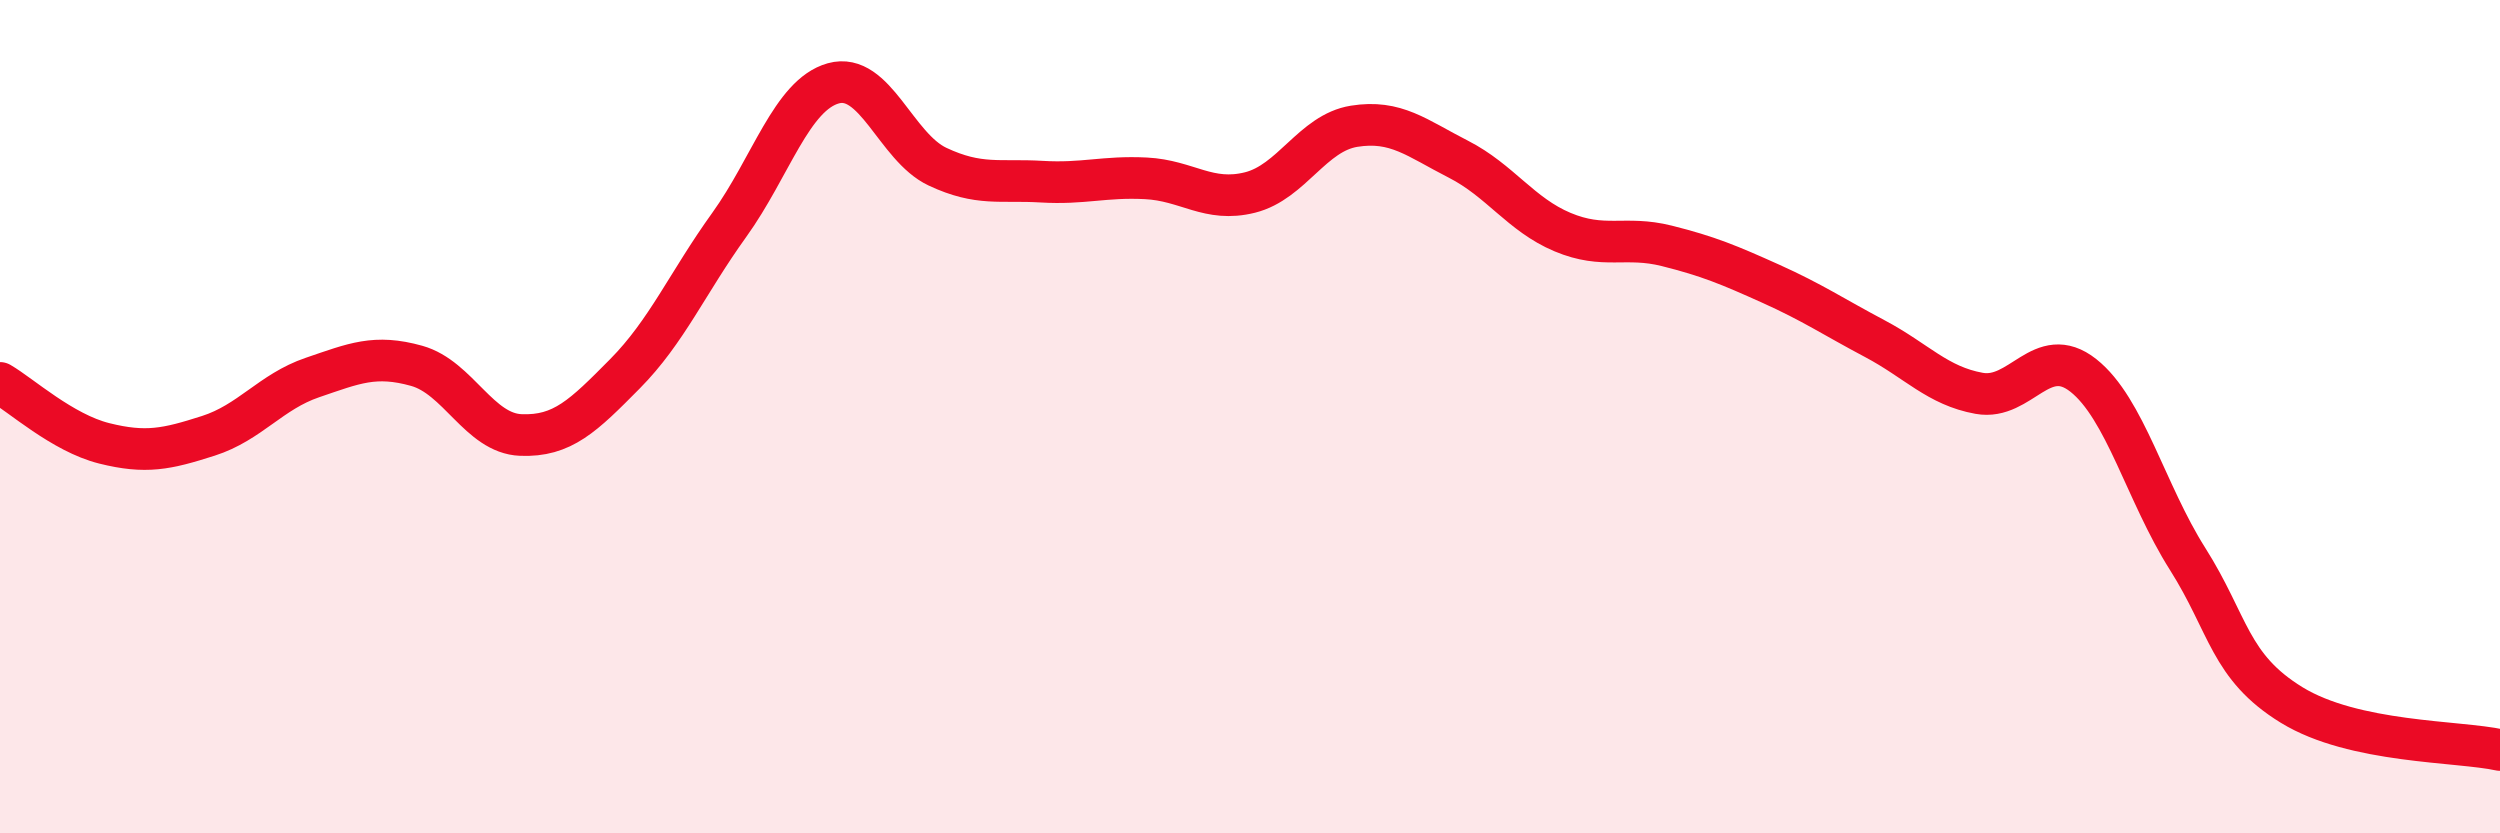 
    <svg width="60" height="20" viewBox="0 0 60 20" xmlns="http://www.w3.org/2000/svg">
      <path
        d="M 0,9.19 C 0.5,9.48 1.5,10.39 2.5,10.64 C 3.5,10.89 4,10.78 5,10.46 C 6,10.14 6.5,9.4 7.5,9.06 C 8.5,8.72 9,8.5 10,8.78 C 11,9.06 11.5,10.4 12.5,10.44 C 13.5,10.48 14,9.98 15,8.97 C 16,7.96 16.5,6.79 17.5,5.4 C 18.5,4.01 19,2.28 20,2 C 21,1.72 21.5,3.53 22.5,4 C 23.5,4.47 24,4.3 25,4.36 C 26,4.42 26.5,4.23 27.5,4.28 C 28.5,4.33 29,4.87 30,4.62 C 31,4.37 31.5,3.19 32.5,3.03 C 33.5,2.87 34,3.31 35,3.82 C 36,4.33 36.5,5.15 37.5,5.57 C 38.5,5.99 39,5.65 40,5.9 C 41,6.15 41.5,6.36 42.5,6.81 C 43.5,7.26 44,7.6 45,8.13 C 46,8.66 46.5,9.26 47.5,9.44 C 48.5,9.62 49,8.22 50,9.01 C 51,9.8 51.5,11.83 52.5,13.41 C 53.5,14.99 53.5,16 55,16.92 C 56.5,17.84 59,17.78 60,18L60 20L0 20Z"
        fill="#EB0A25"
        opacity="0.1"
        stroke-linecap="round"
        stroke-linejoin="round"
      />
      <path
        d="M 0,9.19 C 0.5,9.48 1.5,10.39 2.5,10.64 C 3.5,10.89 4,10.78 5,10.46 C 6,10.14 6.5,9.4 7.5,9.06 C 8.5,8.72 9,8.5 10,8.78 C 11,9.06 11.5,10.4 12.5,10.44 C 13.5,10.48 14,9.98 15,8.97 C 16,7.96 16.5,6.79 17.5,5.4 C 18.5,4.01 19,2.28 20,2 C 21,1.72 21.5,3.53 22.5,4 C 23.5,4.47 24,4.3 25,4.36 C 26,4.42 26.5,4.23 27.5,4.28 C 28.5,4.33 29,4.87 30,4.62 C 31,4.37 31.5,3.19 32.5,3.03 C 33.5,2.87 34,3.31 35,3.82 C 36,4.33 36.5,5.15 37.5,5.57 C 38.5,5.99 39,5.65 40,5.9 C 41,6.15 41.5,6.36 42.5,6.81 C 43.5,7.26 44,7.6 45,8.13 C 46,8.66 46.5,9.26 47.5,9.44 C 48.5,9.62 49,8.22 50,9.01 C 51,9.8 51.5,11.83 52.5,13.41 C 53.5,14.99 53.5,16 55,16.92 C 56.5,17.84 59,17.78 60,18"
        stroke="#EB0A25"
        stroke-width="1"
        fill="none"
        stroke-linecap="round"
        stroke-linejoin="round"
      />
    </svg>
  